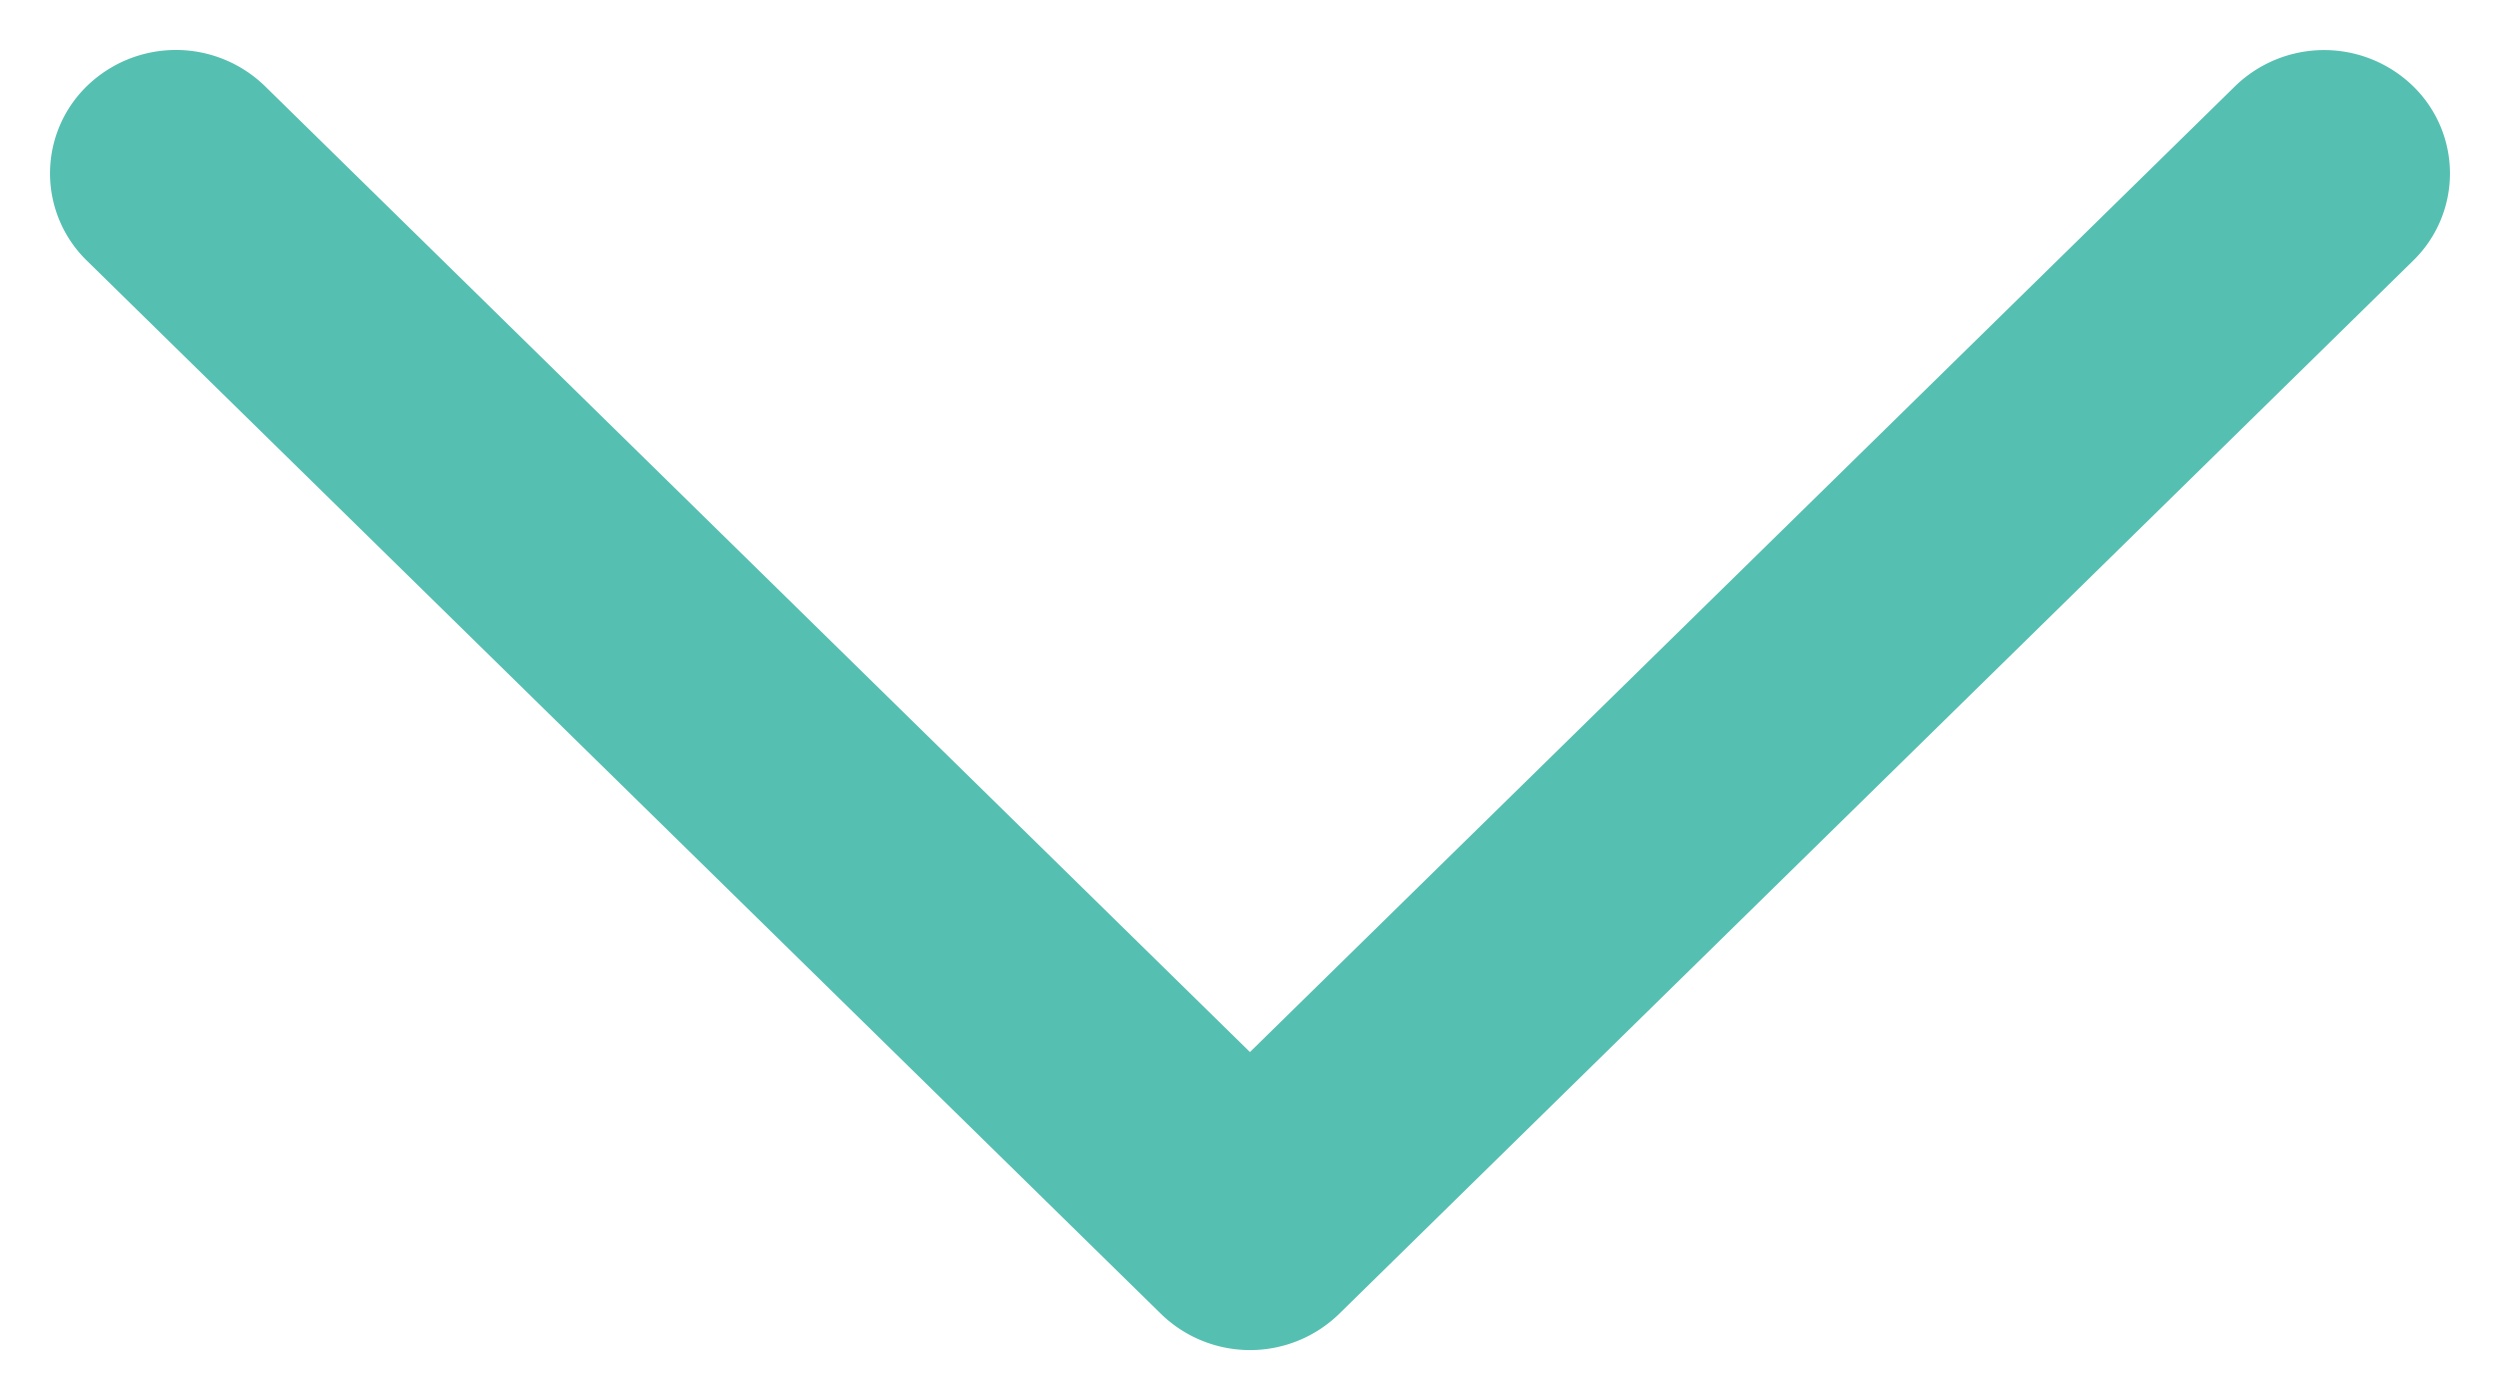 <svg xmlns="http://www.w3.org/2000/svg" width="25" height="14" viewBox="0 0 25 14">
    <path fill="#55C0B1" fill-rule="nonzero" d="M12.5 10.52L22.351.862a1.277 1.277 0 0 1 1.78 0 1.217 1.217 0 0 1 0 1.745l-10.74 10.532a1.277 1.277 0 0 1-1.781 0L.869 2.607a1.218 1.218 0 0 1 0-1.746 1.277 1.277 0 0 1 1.78 0l9.851 9.66z"/>
</svg>
